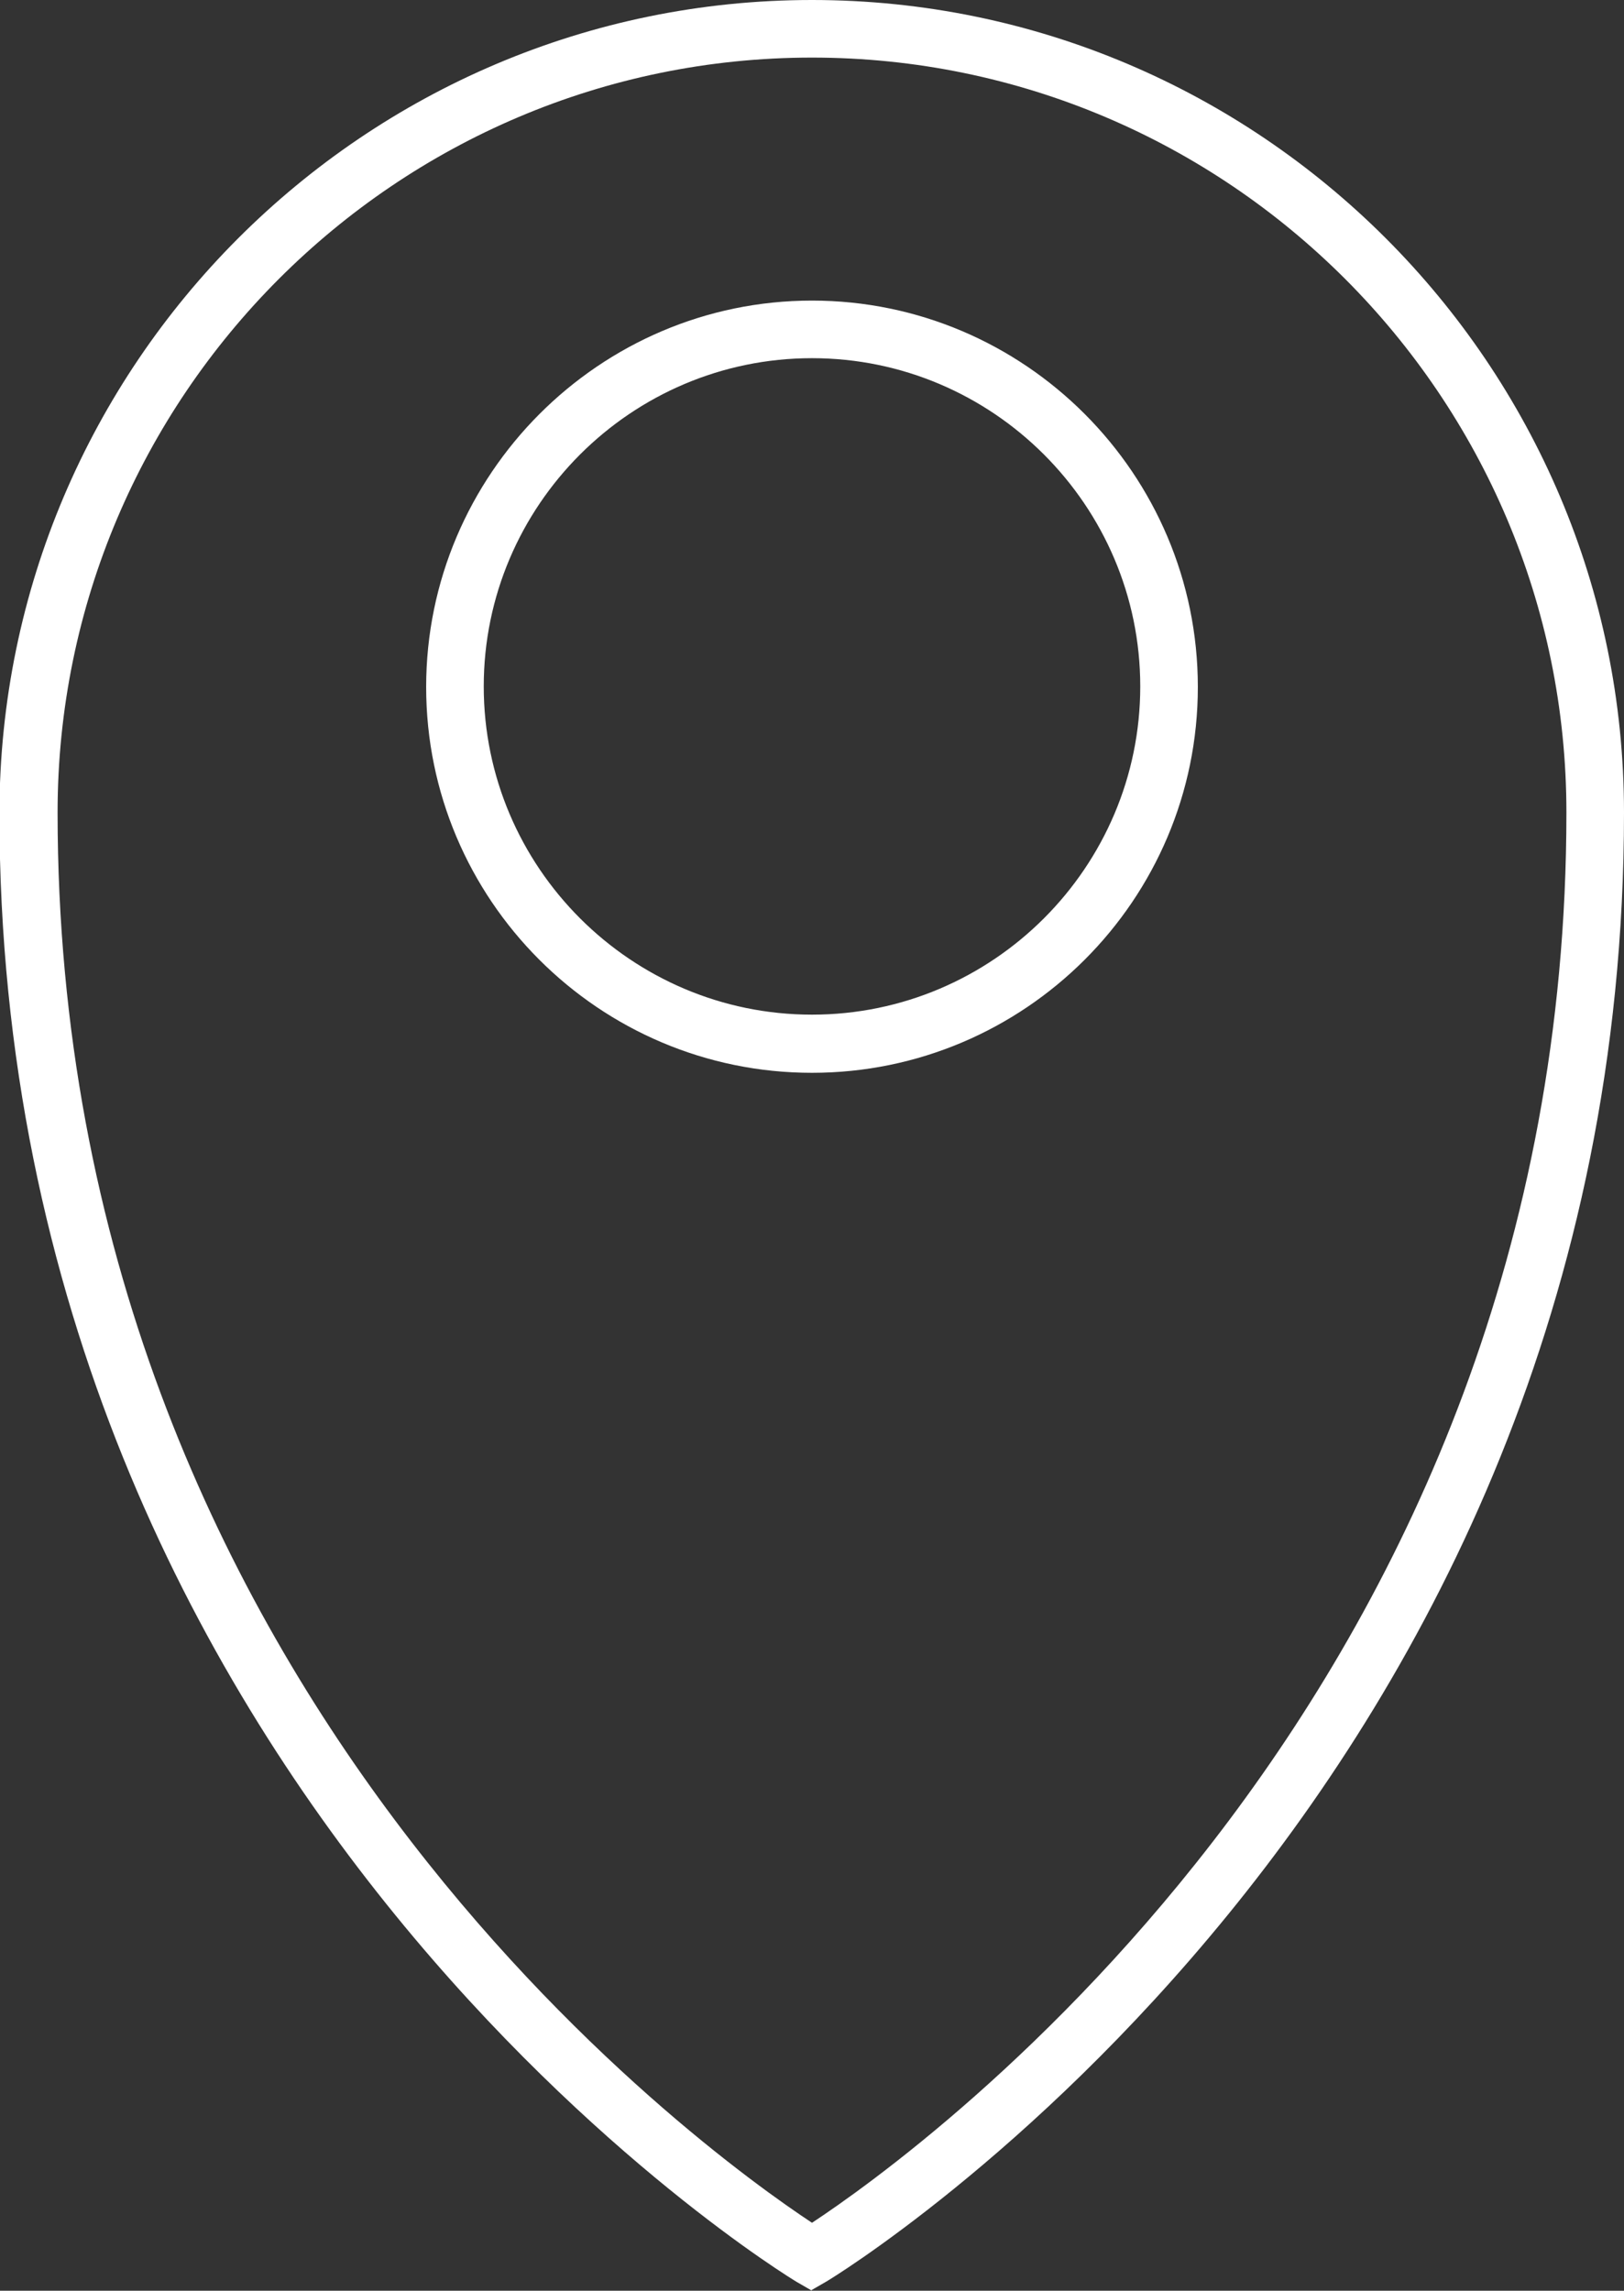 <svg xmlns="http://www.w3.org/2000/svg" id="Livello_2" data-name="Livello 2" viewBox="0 0 28.2 39.78"><rect x="0" y="0" width="28.2" height="39.78" fill="#333333" stroke="none"/><defs><style>      .cls-1 {        fill: #fff;      }    </style></defs><g id="Livello_1-2" data-name="Livello 1"><g><path class="cls-1" d="M14.1,39.78l-.26-.15c-.14-.08-13.85-8.42-13.85-25.51C0,6.33,6.33,0,14.1,0s14.1,6.33,14.1,14.11c0,17.09-13.71,25.43-13.85,25.51l-.26.15ZM14.1,1C6.88,1,1,6.88,1,14.11c0,15.22,11.24,23.26,13.1,24.49,1.85-1.22,13.1-9.26,13.1-24.49,0-7.23-5.88-13.11-13.1-13.11Z"></path><path class="cls-1" d="M14.1,18.63c-3.7,0-6.7-3.01-6.7-6.7s3.01-6.71,6.7-6.71,6.7,3.01,6.7,6.71-3.01,6.7-6.7,6.7ZM14.1,6.22c-3.14,0-5.7,2.56-5.7,5.7s2.56,5.7,5.7,5.7,5.7-2.56,5.7-5.7-2.56-5.7-5.7-5.7Z"></path></g></g></svg>